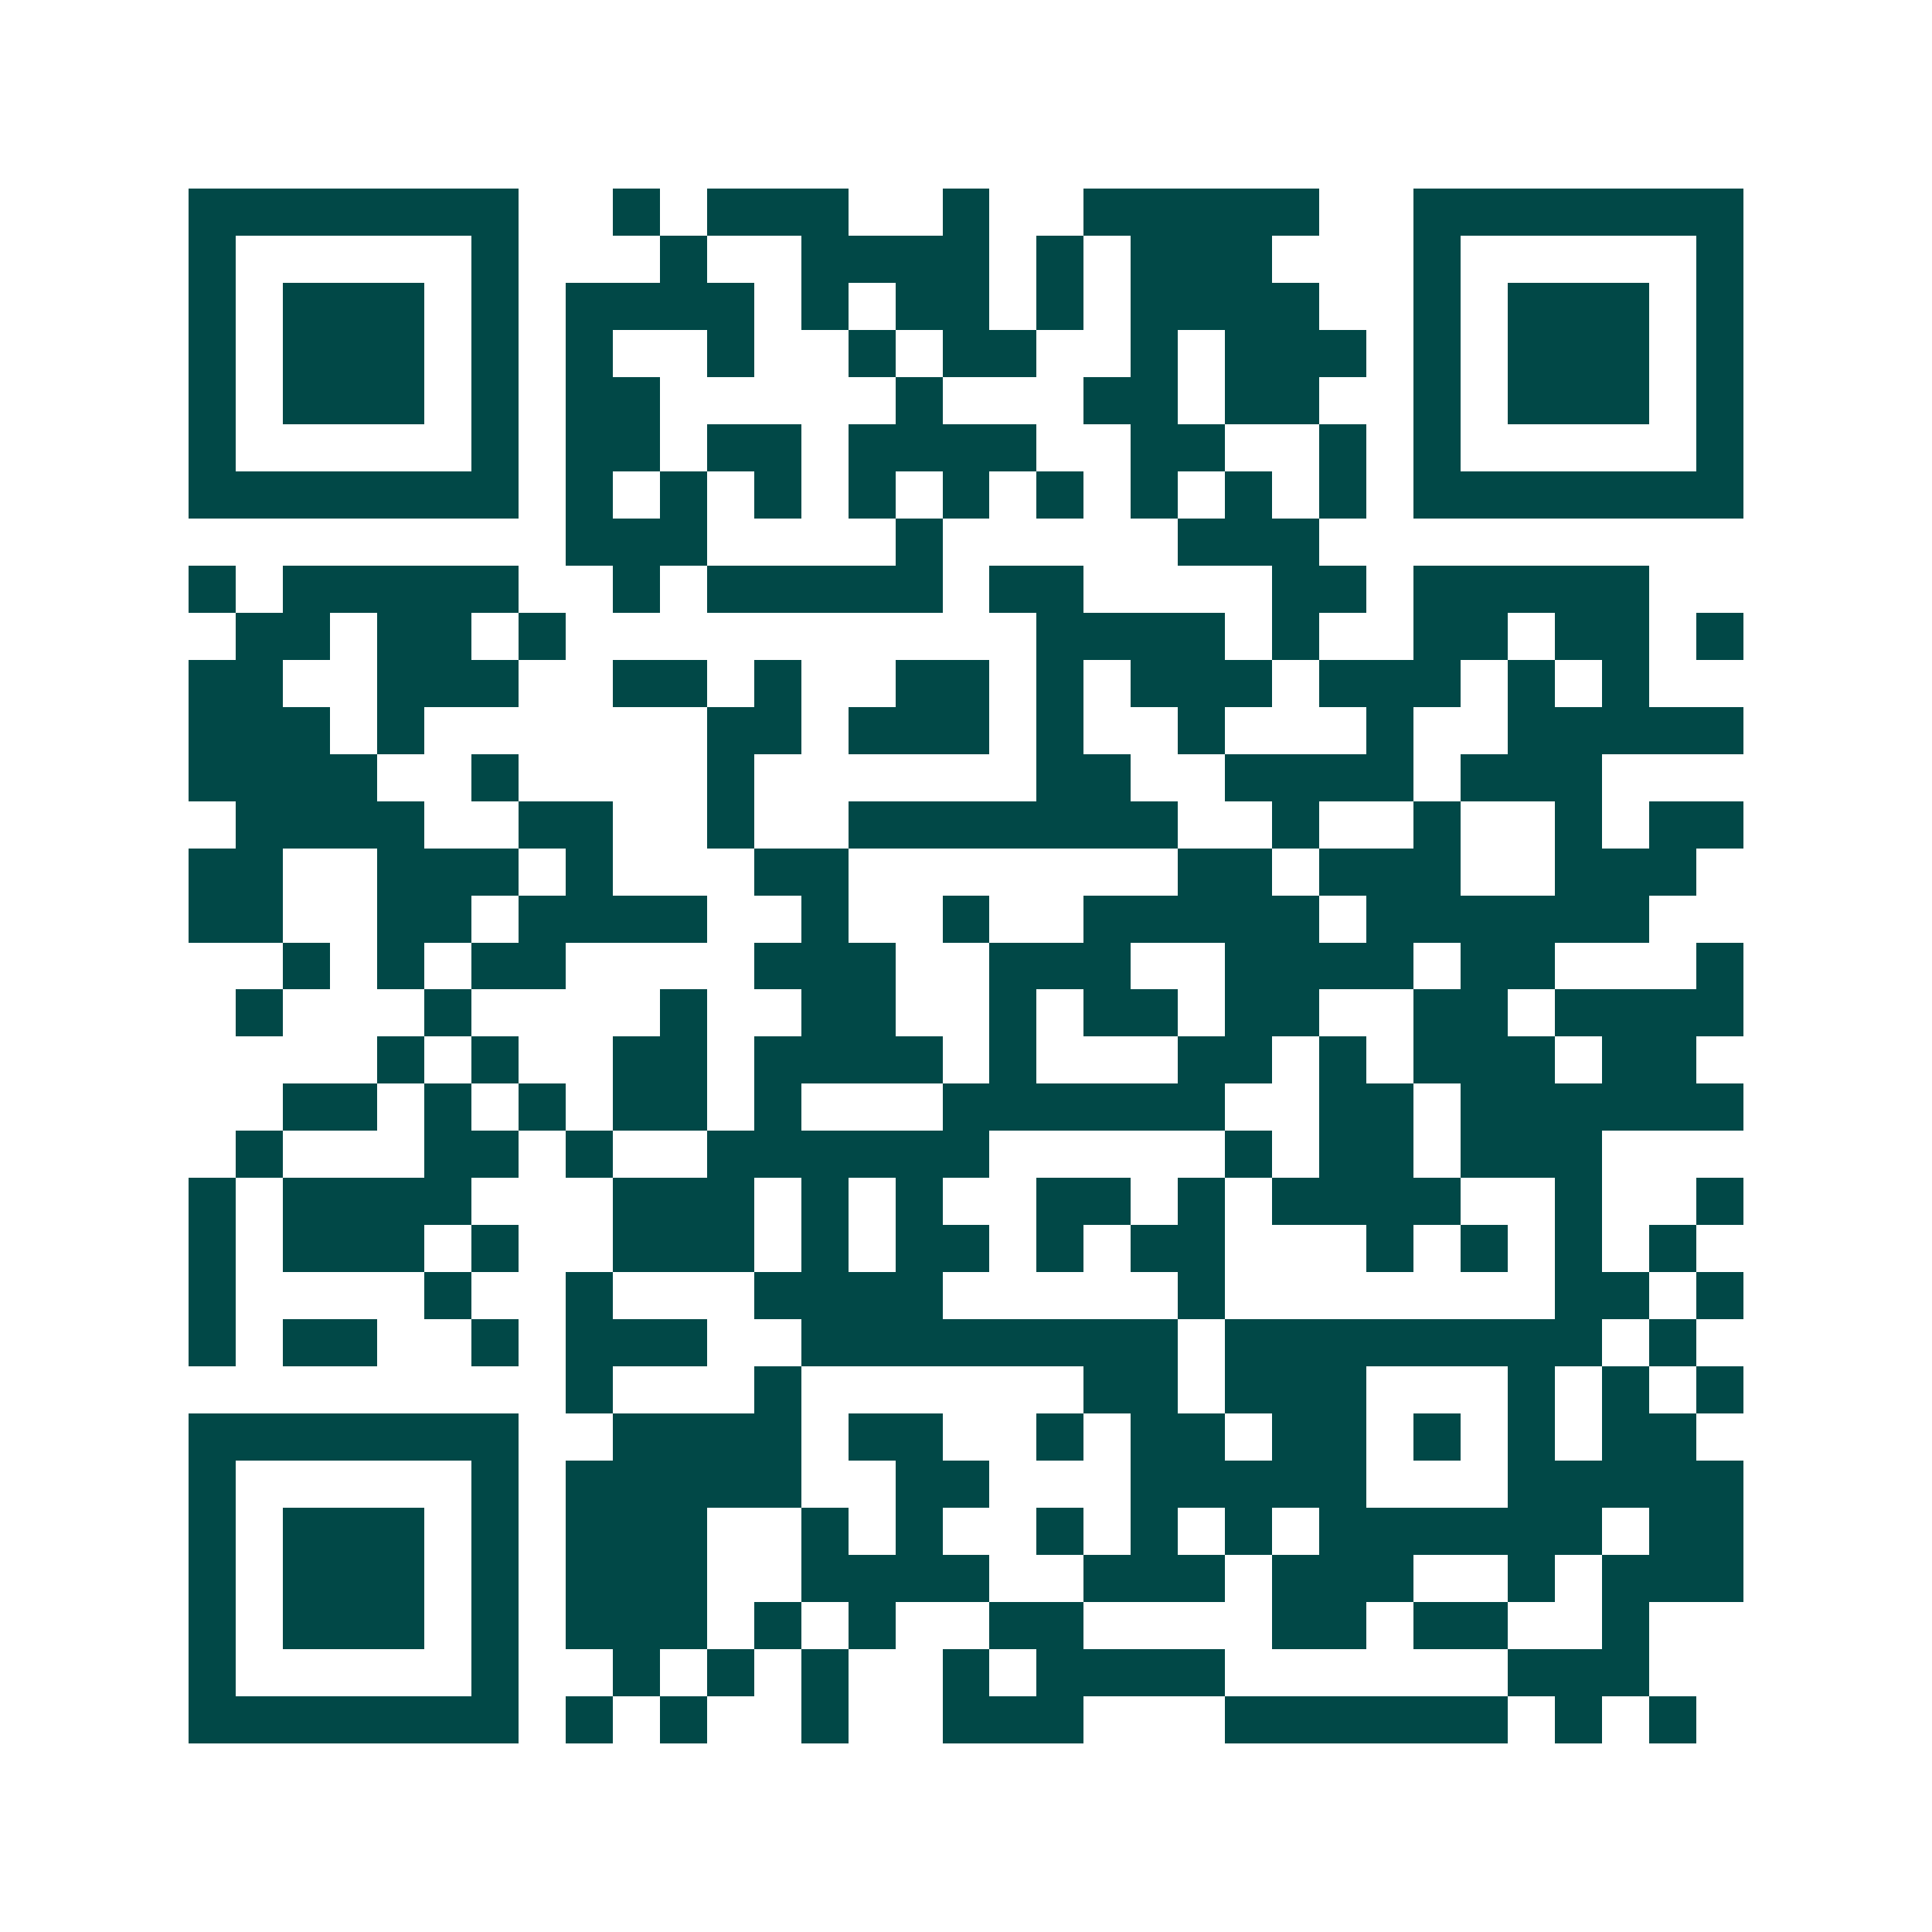 <svg xmlns="http://www.w3.org/2000/svg" width="200" height="200" viewBox="0 0 41 41" shape-rendering="crispEdges"><path fill="#ffffff" d="M0 0h41v41H0z"/><path stroke="#014847" d="M4 4.5h7m2 0h1m1 0h3m2 0h1m2 0h5m2 0h7M4 5.5h1m5 0h1m3 0h1m2 0h4m1 0h1m1 0h3m3 0h1m5 0h1M4 6.5h1m1 0h3m1 0h1m1 0h4m1 0h1m1 0h2m1 0h1m1 0h4m2 0h1m1 0h3m1 0h1M4 7.5h1m1 0h3m1 0h1m1 0h1m2 0h1m2 0h1m1 0h2m2 0h1m1 0h3m1 0h1m1 0h3m1 0h1M4 8.5h1m1 0h3m1 0h1m1 0h2m5 0h1m3 0h2m1 0h2m2 0h1m1 0h3m1 0h1M4 9.5h1m5 0h1m1 0h2m1 0h2m1 0h4m2 0h2m2 0h1m1 0h1m5 0h1M4 10.5h7m1 0h1m1 0h1m1 0h1m1 0h1m1 0h1m1 0h1m1 0h1m1 0h1m1 0h1m1 0h7M12 11.5h3m4 0h1m5 0h3M4 12.5h1m1 0h5m2 0h1m1 0h5m1 0h2m4 0h2m1 0h5M5 13.5h2m1 0h2m1 0h1m10 0h4m1 0h1m2 0h2m1 0h2m1 0h1M4 14.5h2m2 0h3m2 0h2m1 0h1m2 0h2m1 0h1m1 0h3m1 0h3m1 0h1m1 0h1M4 15.5h3m1 0h1m6 0h2m1 0h3m1 0h1m2 0h1m3 0h1m2 0h5M4 16.5h4m2 0h1m4 0h1m6 0h2m2 0h4m1 0h3M5 17.5h4m2 0h2m2 0h1m2 0h7m2 0h1m2 0h1m2 0h1m1 0h2M4 18.5h2m2 0h3m1 0h1m3 0h2m7 0h2m1 0h3m2 0h3M4 19.5h2m2 0h2m1 0h4m2 0h1m2 0h1m2 0h5m1 0h6M6 20.5h1m1 0h1m1 0h2m4 0h3m2 0h3m2 0h4m1 0h2m3 0h1M5 21.5h1m3 0h1m4 0h1m2 0h2m2 0h1m1 0h2m1 0h2m2 0h2m1 0h4M8 22.5h1m1 0h1m2 0h2m1 0h4m1 0h1m3 0h2m1 0h1m1 0h3m1 0h2M6 23.5h2m1 0h1m1 0h1m1 0h2m1 0h1m3 0h6m2 0h2m1 0h6M5 24.5h1m3 0h2m1 0h1m2 0h6m5 0h1m1 0h2m1 0h3M4 25.5h1m1 0h4m3 0h3m1 0h1m1 0h1m2 0h2m1 0h1m1 0h4m2 0h1m2 0h1M4 26.5h1m1 0h3m1 0h1m2 0h3m1 0h1m1 0h2m1 0h1m1 0h2m3 0h1m1 0h1m1 0h1m1 0h1M4 27.5h1m4 0h1m2 0h1m3 0h4m5 0h1m7 0h2m1 0h1M4 28.5h1m1 0h2m2 0h1m1 0h3m2 0h8m1 0h8m1 0h1M12 29.5h1m3 0h1m6 0h2m1 0h3m3 0h1m1 0h1m1 0h1M4 30.5h7m2 0h4m1 0h2m2 0h1m1 0h2m1 0h2m1 0h1m1 0h1m1 0h2M4 31.5h1m5 0h1m1 0h5m2 0h2m3 0h5m3 0h5M4 32.5h1m1 0h3m1 0h1m1 0h3m2 0h1m1 0h1m2 0h1m1 0h1m1 0h1m1 0h6m1 0h2M4 33.5h1m1 0h3m1 0h1m1 0h3m2 0h4m2 0h3m1 0h3m2 0h1m1 0h3M4 34.5h1m1 0h3m1 0h1m1 0h3m1 0h1m1 0h1m2 0h2m4 0h2m1 0h2m2 0h1M4 35.5h1m5 0h1m2 0h1m1 0h1m1 0h1m2 0h1m1 0h4m6 0h3M4 36.5h7m1 0h1m1 0h1m2 0h1m2 0h3m3 0h6m1 0h1m1 0h1"/></svg>
